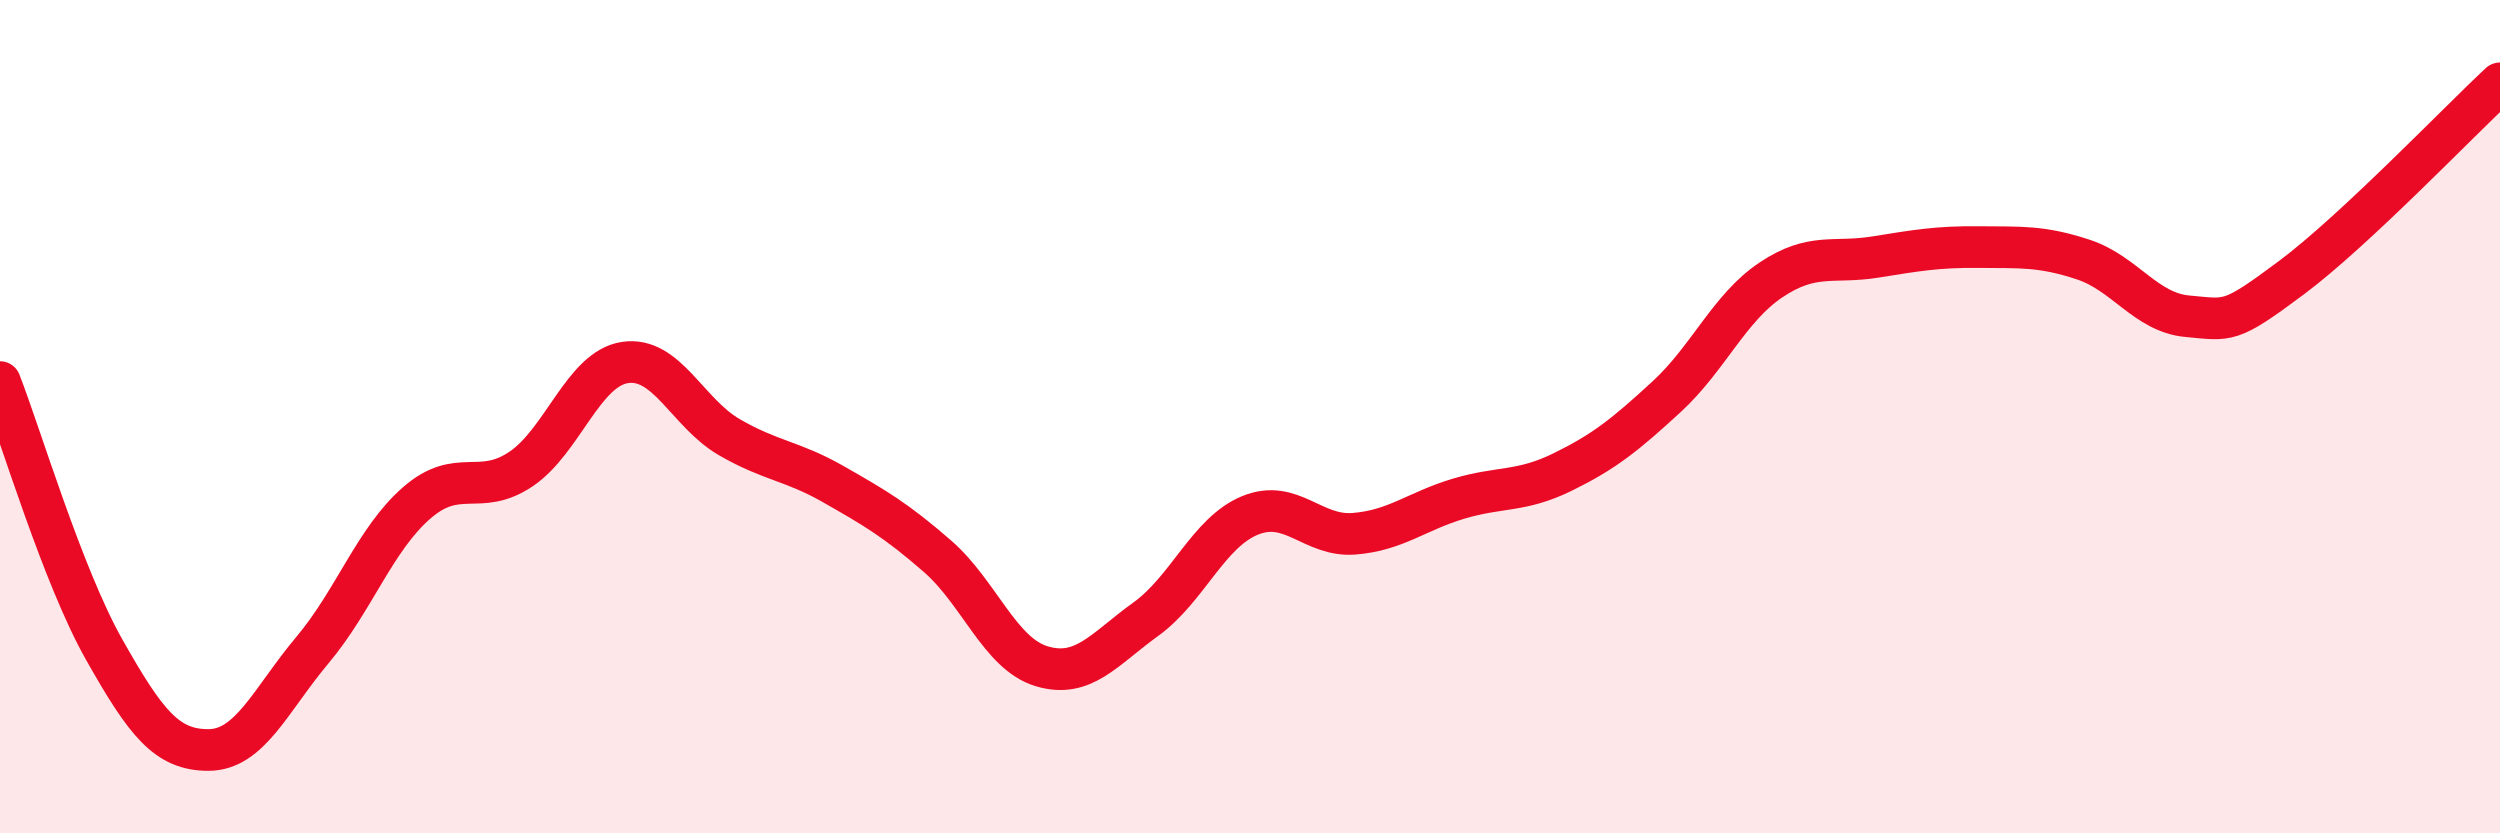 
    <svg width="60" height="20" viewBox="0 0 60 20" xmlns="http://www.w3.org/2000/svg">
      <path
        d="M 0,9.17 C 0.5,10.45 1.5,13.82 2.5,15.59 C 3.5,17.36 4,18 5,18 C 6,18 6.5,16.79 7.5,15.6 C 8.5,14.41 9,12.94 10,12.07 C 11,11.2 11.5,11.93 12.5,11.26 C 13.5,10.59 14,8.85 15,8.7 C 16,8.55 16.5,9.91 17.5,10.49 C 18.5,11.07 19,11.05 20,11.62 C 21,12.19 21.5,12.48 22.5,13.35 C 23.5,14.22 24,15.69 25,15.99 C 26,16.29 26.5,15.58 27.5,14.86 C 28.5,14.14 29,12.78 30,12.37 C 31,11.96 31.5,12.89 32.5,12.81 C 33.5,12.73 34,12.27 35,11.97 C 36,11.67 36.5,11.82 37.5,11.33 C 38.5,10.84 39,10.44 40,9.52 C 41,8.6 41.5,7.39 42.5,6.72 C 43.5,6.05 44,6.33 45,6.17 C 46,6.01 46.5,5.92 47.5,5.93 C 48.5,5.94 49,5.9 50,6.23 C 51,6.56 51.5,7.5 52.5,7.59 C 53.5,7.68 53.5,7.78 55,6.66 C 56.5,5.54 59,2.93 60,2L60 20L0 20Z"
        fill="#EB0A25"
        opacity="0.1"
        stroke-linecap="round"
        stroke-linejoin="round"
      />
      <path
        d="M 0,9.17 C 0.5,10.45 1.5,13.82 2.5,15.59 C 3.5,17.36 4,18 5,18 C 6,18 6.5,16.79 7.5,15.6 C 8.5,14.41 9,12.94 10,12.07 C 11,11.2 11.5,11.93 12.5,11.26 C 13.5,10.59 14,8.85 15,8.7 C 16,8.55 16.5,9.91 17.5,10.49 C 18.5,11.07 19,11.05 20,11.62 C 21,12.19 21.5,12.48 22.5,13.35 C 23.5,14.22 24,15.69 25,15.99 C 26,16.29 26.5,15.58 27.5,14.86 C 28.5,14.14 29,12.78 30,12.37 C 31,11.96 31.5,12.89 32.5,12.81 C 33.5,12.73 34,12.27 35,11.97 C 36,11.67 36.5,11.82 37.5,11.33 C 38.5,10.84 39,10.44 40,9.52 C 41,8.6 41.5,7.39 42.5,6.72 C 43.5,6.05 44,6.33 45,6.17 C 46,6.01 46.5,5.92 47.5,5.93 C 48.5,5.94 49,5.9 50,6.23 C 51,6.56 51.5,7.5 52.5,7.59 C 53.5,7.68 53.5,7.78 55,6.66 C 56.5,5.54 59,2.93 60,2"
        stroke="#EB0A25"
        stroke-width="1"
        fill="none"
        stroke-linecap="round"
        stroke-linejoin="round"
      />
    </svg>
  